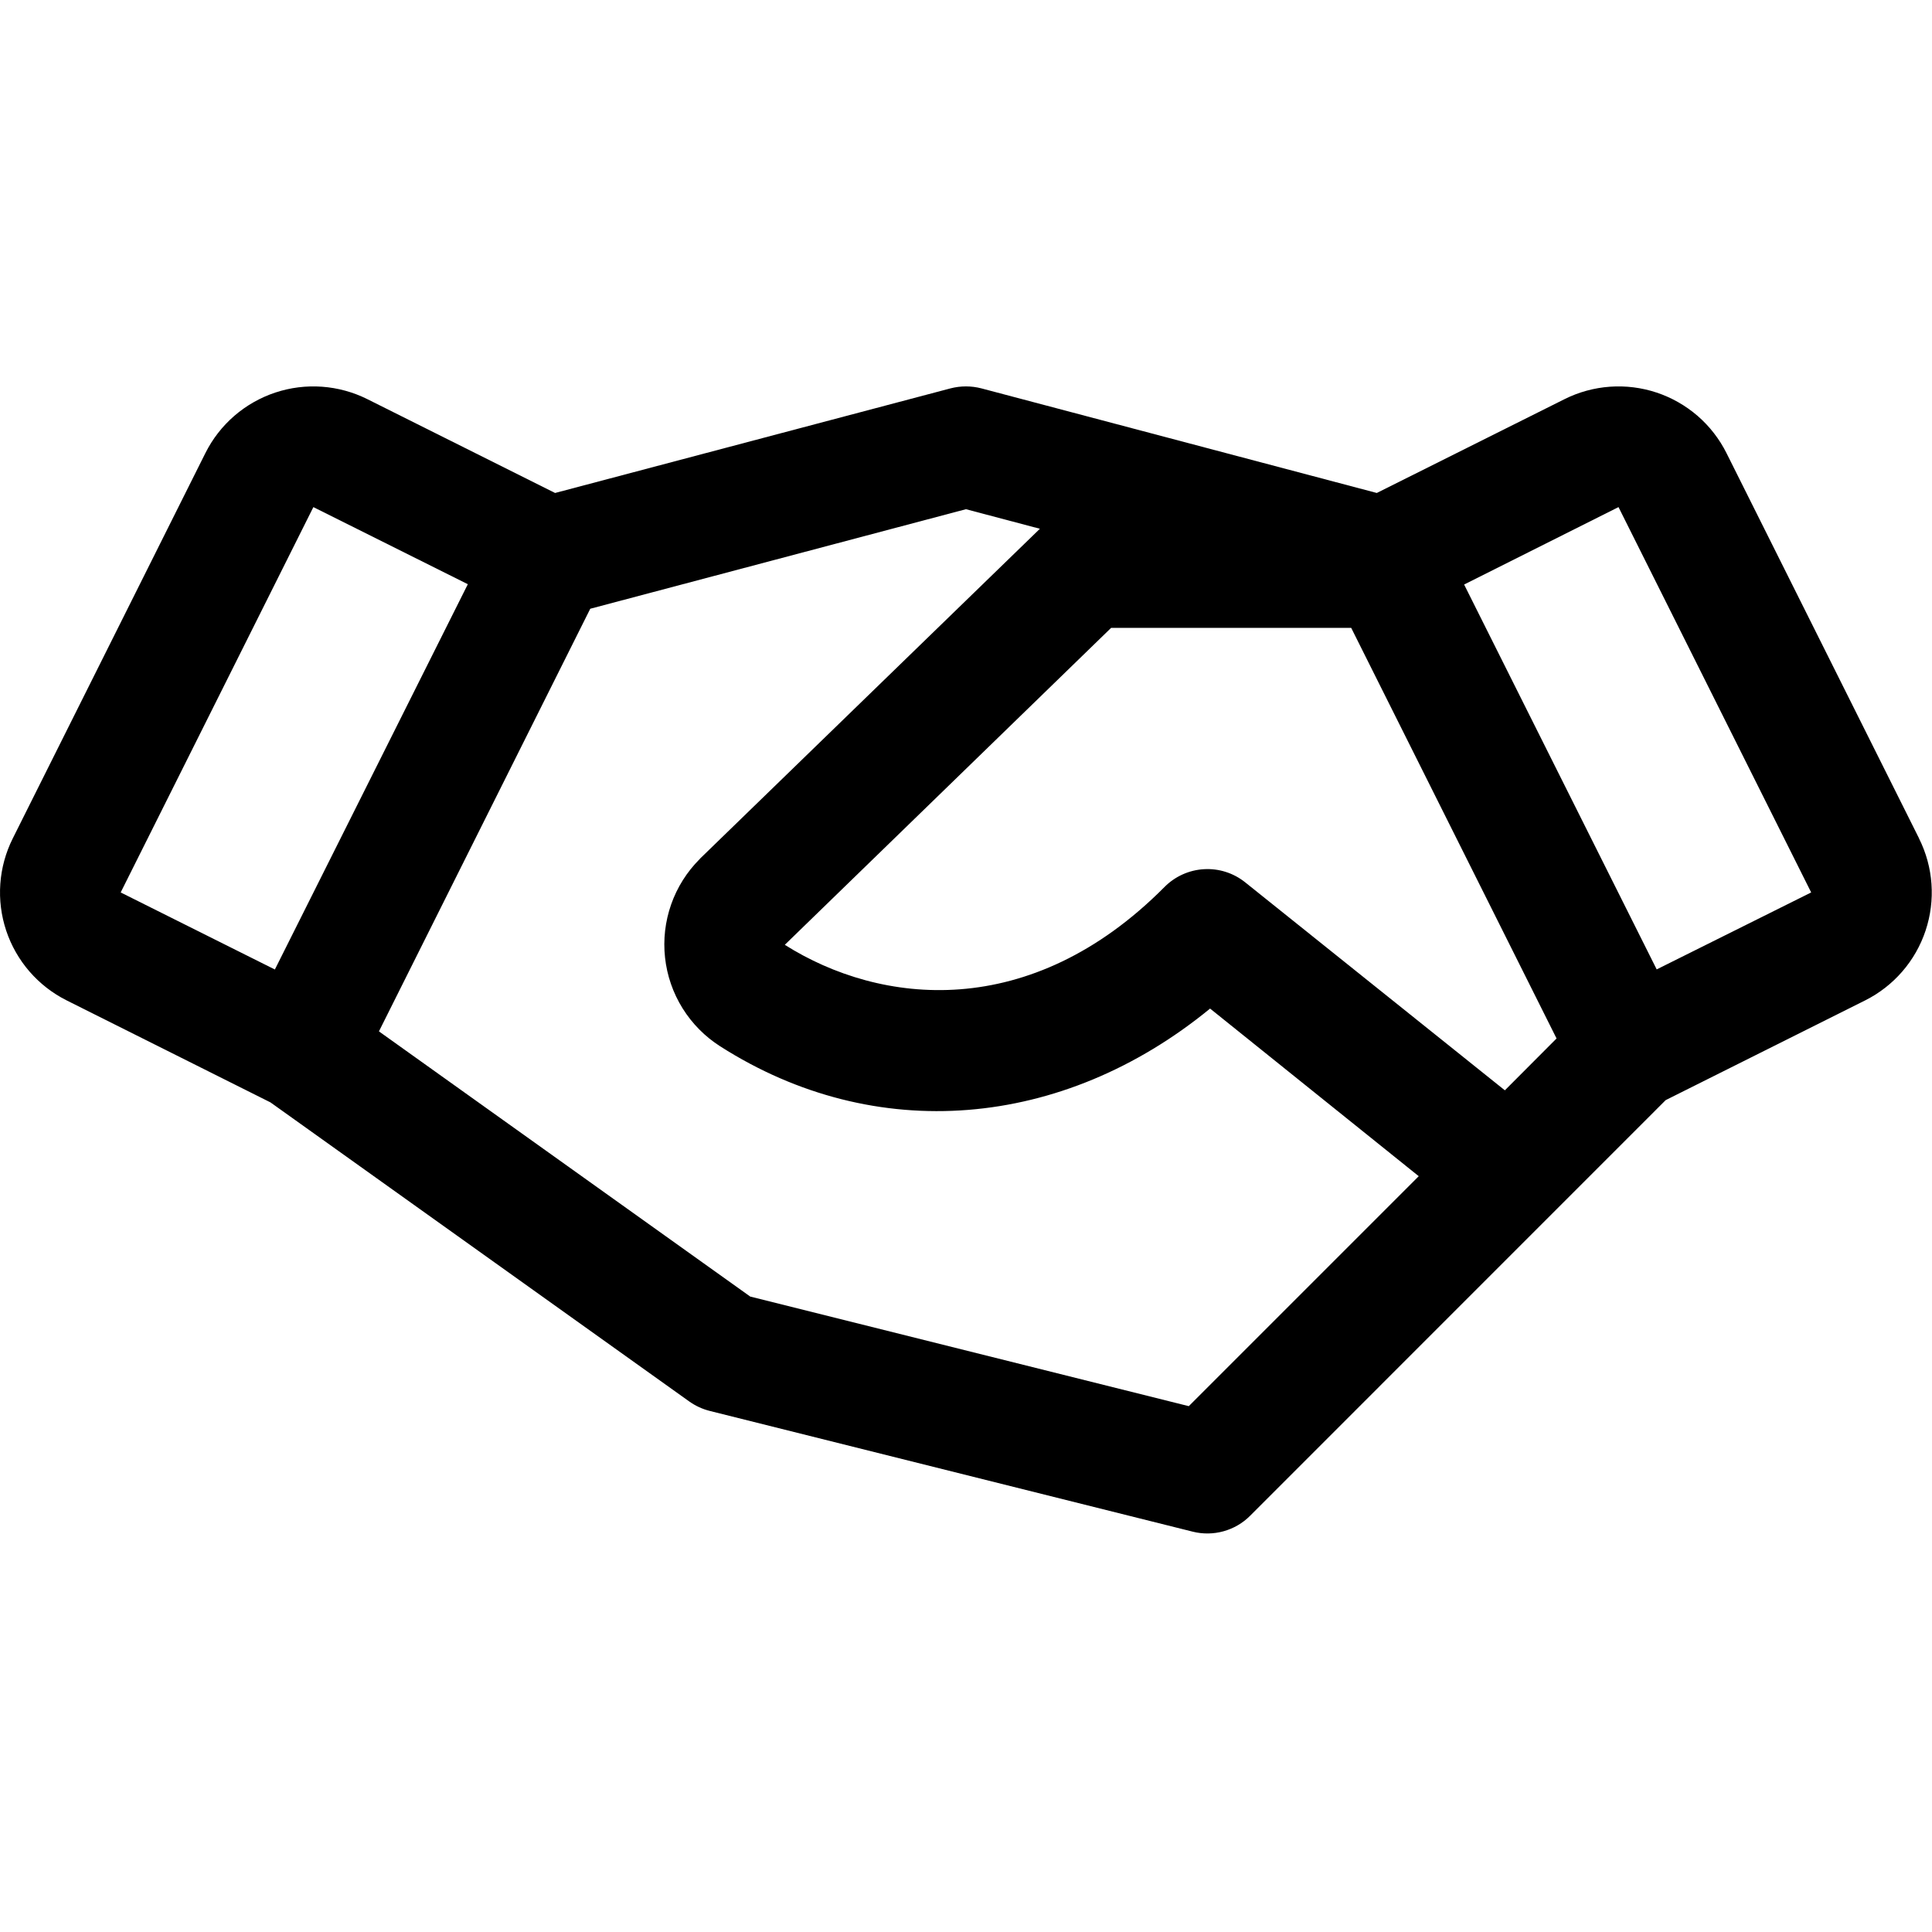 <svg width="80" height="80" viewBox="0 0 80 80" fill="none" xmlns="http://www.w3.org/2000/svg">
<path d="M79.466 34.719L71.491 18.763C71.197 18.176 70.791 17.652 70.295 17.222C69.798 16.792 69.222 16.464 68.599 16.256C67.976 16.049 67.318 15.966 66.663 16.013C66.008 16.06 65.369 16.235 64.782 16.529L57.01 20.413L40.638 16.082C40.218 15.973 39.777 15.973 39.357 16.082L22.985 20.413L15.213 16.529C14.626 16.235 13.986 16.06 13.331 16.013C12.676 15.966 12.019 16.049 11.396 16.256C10.773 16.464 10.196 16.792 9.7 17.222C9.204 17.652 8.797 18.176 8.504 18.763L0.529 34.716C0.235 35.304 0.059 35.943 0.013 36.598C-0.034 37.253 0.049 37.911 0.256 38.534C0.464 39.157 0.792 39.733 1.222 40.229C1.652 40.725 2.176 41.132 2.763 41.426L11.2 45.648L28.541 58.032C28.797 58.214 29.084 58.346 29.388 58.423L49.388 63.423C49.807 63.528 50.246 63.522 50.662 63.407C51.078 63.292 51.458 63.072 51.763 62.766L68.972 45.554L77.229 41.426C78.414 40.832 79.315 39.793 79.734 38.535C80.153 37.278 80.056 35.905 79.463 34.719H79.466ZM62.313 45.148L51.56 36.535C51.078 36.149 50.471 35.955 49.855 35.991C49.239 36.026 48.657 36.288 48.222 36.726C42.657 42.332 36.454 41.623 32.497 39.123L46.01 25.998H55.95L64.454 43.001L62.313 45.148ZM12.976 20.998L19.372 24.191L11.382 40.145L4.997 36.954L12.976 20.998ZM49.225 58.226L31.066 53.688L15.691 42.707L24.441 25.207L39.997 21.085L43.06 21.895L28.997 35.544L28.972 35.573C28.443 36.102 28.039 36.743 27.791 37.45C27.543 38.156 27.456 38.909 27.538 39.653C27.619 40.397 27.867 41.114 28.262 41.749C28.658 42.385 29.191 42.924 29.822 43.326C36.247 47.429 44.001 46.763 50.107 41.763L58.747 48.704L49.225 58.226ZM68.6 40.141L60.626 24.204L67.019 20.998L74.997 36.954L68.6 40.141Z" fill="black"/>
</svg>
